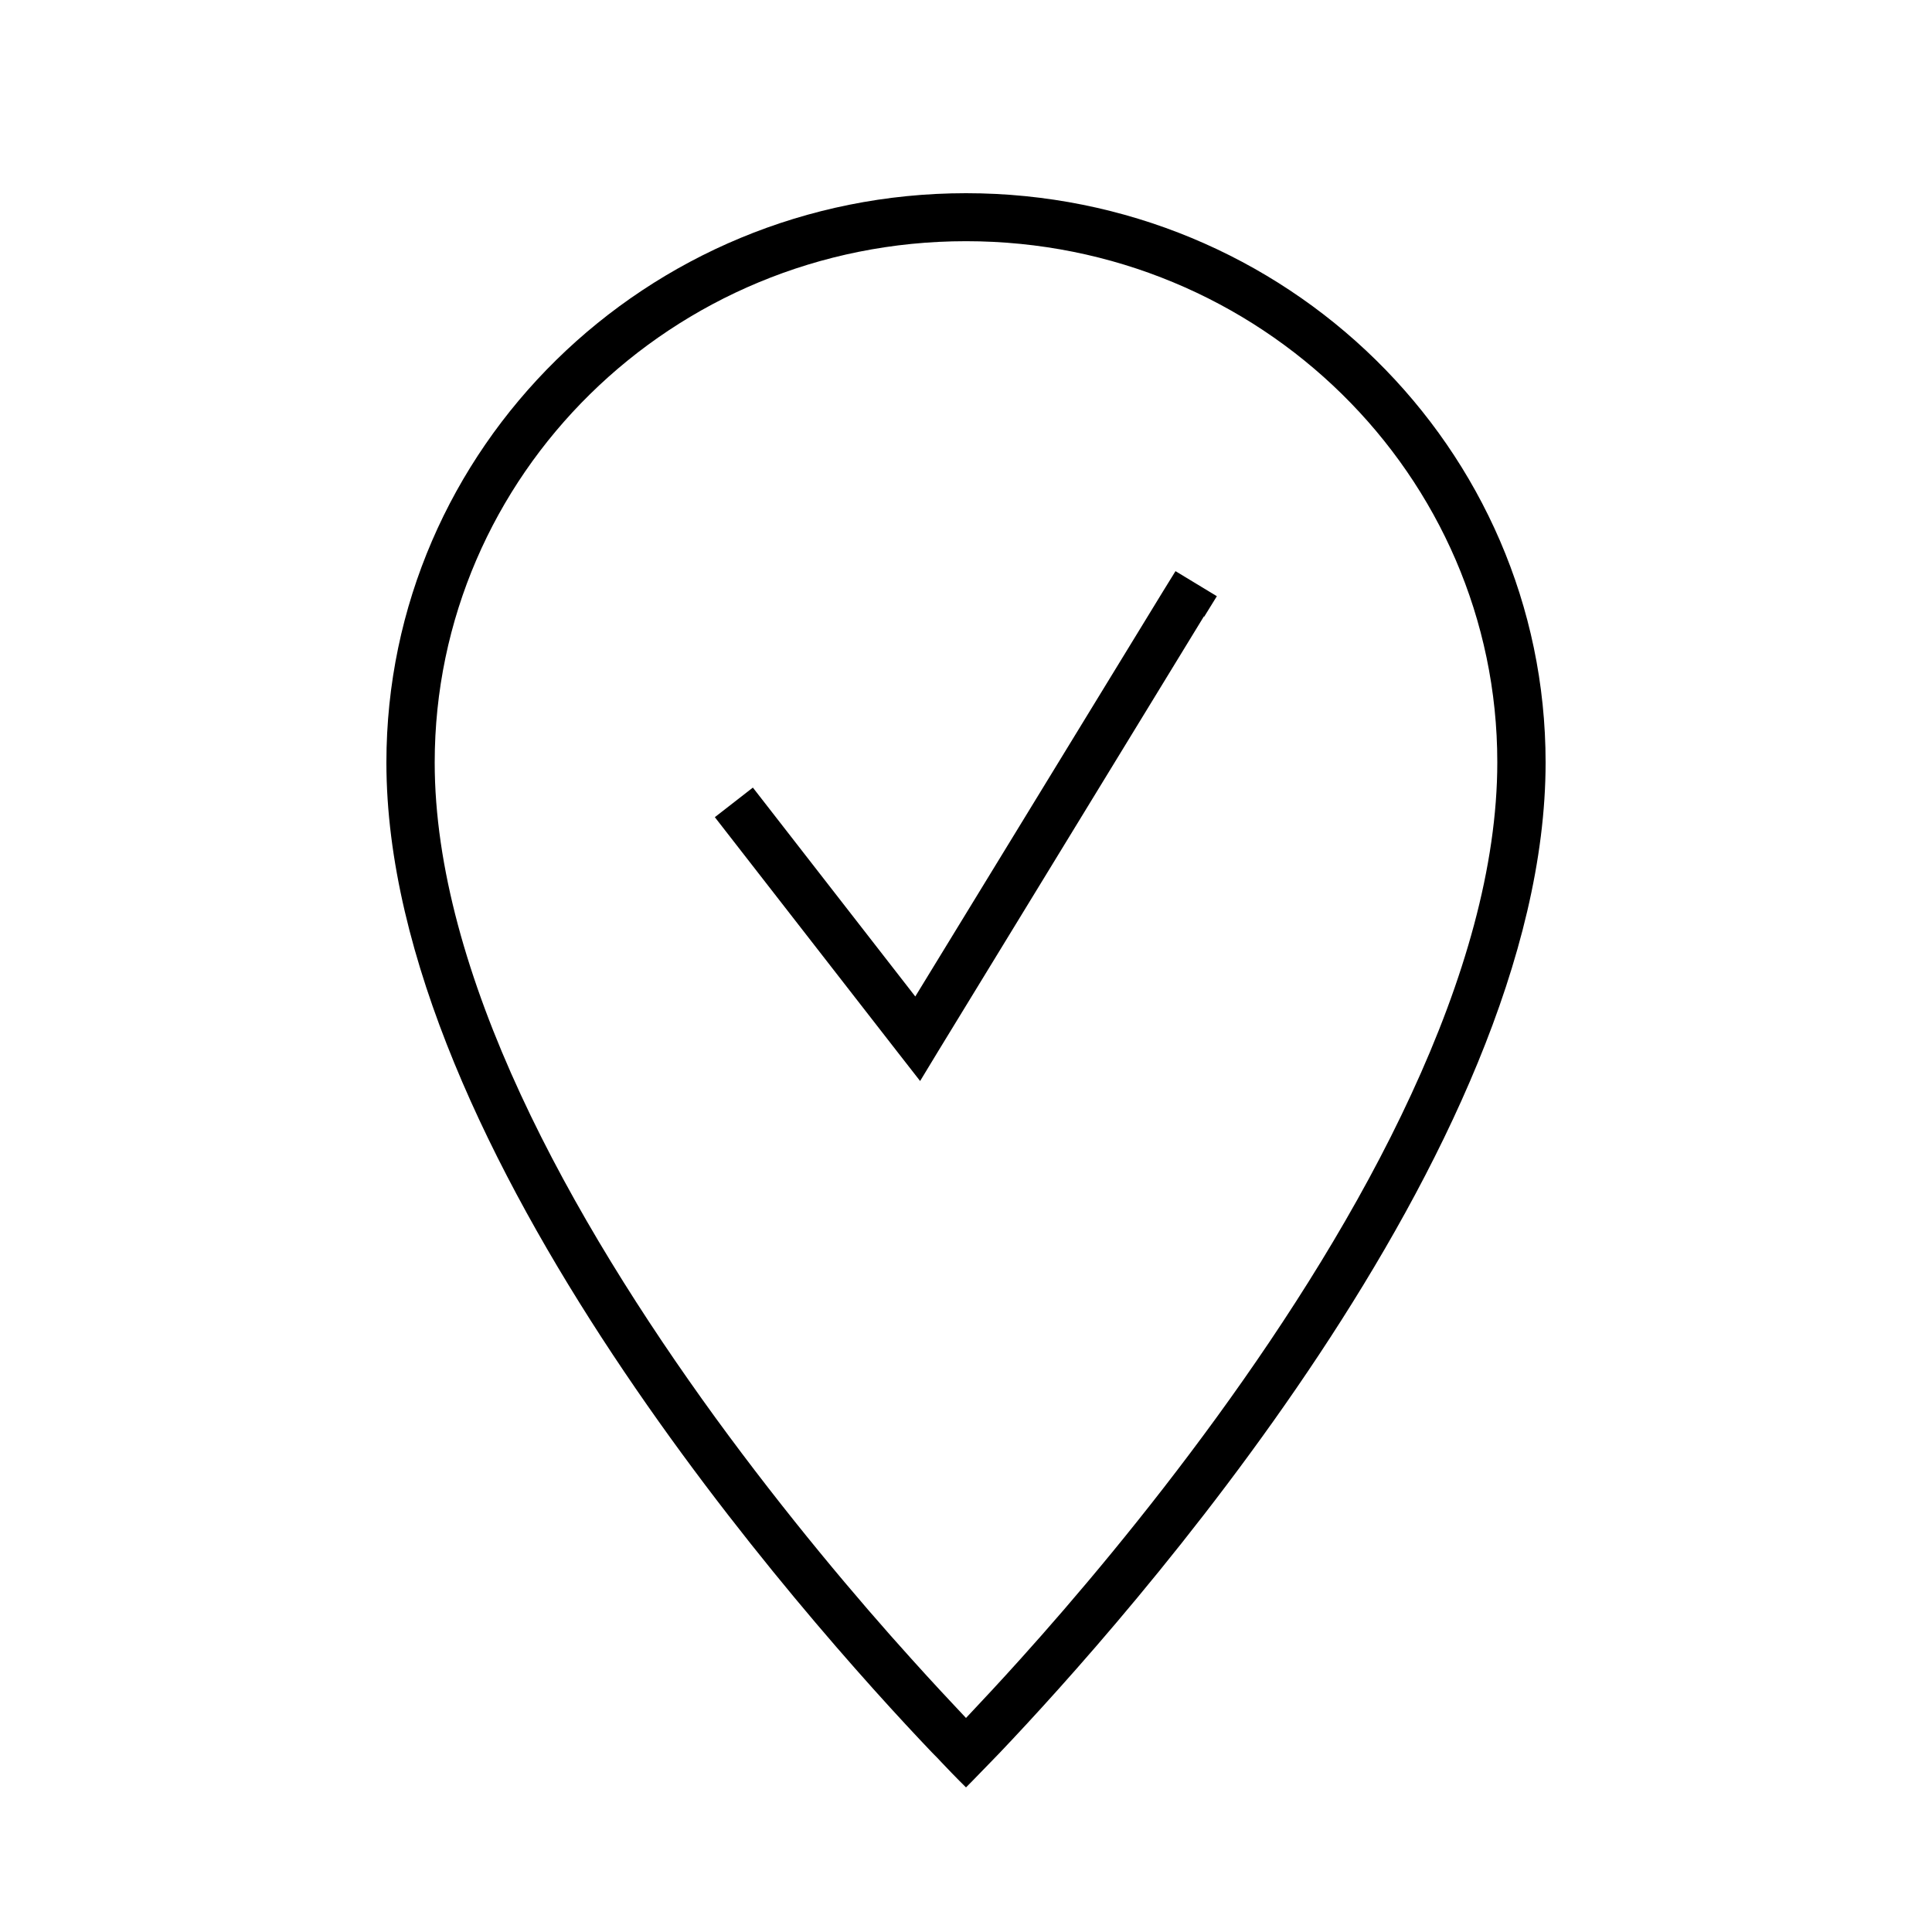 <svg xmlns="http://www.w3.org/2000/svg" viewBox="0 0 640 640"><!--!Font Awesome Pro 7.0.0 by @fontawesome - https://fontawesome.com License - https://fontawesome.com/license (Commercial License) Copyright 2025 Fonticons, Inc.--><path d="M144 252.6C144 287.1 155 324.8 172.5 362.6C189.9 400.2 213.3 437 236.9 469.5C260.5 501.9 284.1 529.8 301.9 549.5C309 557.4 315.2 564 320 569.1C324.8 564 331 557.4 338.1 549.5C373.5 510.2 432.8 437.7 467.5 362.5C485 324.7 496 287.1 496 252.5C496 157.5 417.5 79.9 320 79.9C222.5 79.9 144 157.5 144 252.6zM512 252.6C512 381.3 372.2 537.5 331.2 580.6C330.1 581.7 329.2 582.7 328.2 583.7C323 589.1 320 592.1 320 592.1C320 592.1 317 589.2 311.8 583.7C310.9 582.7 309.9 581.7 308.8 580.6C267.8 537.6 128 381.4 128 252.6C128 148.5 214 64 320 64C426 64 512 148.4 512 252.6zM398.8 204.2L310.8 348.2L304.8 358.1L297.7 349L241.7 277L236.8 270.7L249.4 260.9L254.3 267.2L303.2 330.1L385.2 196L389.4 189.2L403.1 197.5L398.9 204.3z"/></svg>